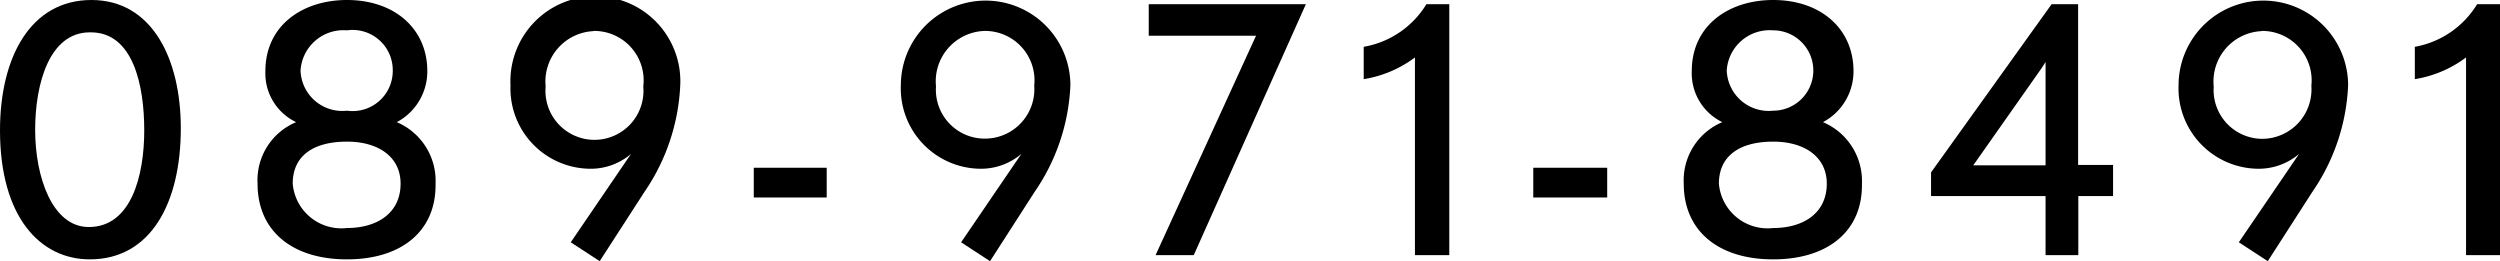 <svg xmlns="http://www.w3.org/2000/svg" viewBox="0 0 124.44 13.01"><g id="レイヤー_2" data-name="レイヤー 2"><g id="text"><path d="M4.47,12.91C2,12.91,0,10.8,0,6.49,0,2.82,1.54,0,4.55,0S9,2.91,9,6.39C9,10.08,7.52,12.91,4.47,12.91Zm0-11.3c-2,0-2.72,2.53-2.72,4.86s.85,4.83,2.67,4.83c2.12,0,2.76-2.57,2.76-4.81S6.63,1.61,4.52,1.61Z"/><path d="M17.27,12.91c-2.72,0-4.45-1.41-4.45-3.77a3.13,3.13,0,0,1,1.92-3.06,2.69,2.69,0,0,1-1.53-2.54C13.21,1.25,15.08,0,17.27,0c2.38,0,4,1.44,4,3.54a2.86,2.86,0,0,1-1.52,2.54,3.17,3.17,0,0,1,1.93,3.06C21.72,11.49,20,12.91,17.27,12.91Zm0-5.86c-1.68,0-2.7.71-2.7,2.09a2.43,2.43,0,0,0,2.7,2.21c1.47,0,2.67-.72,2.67-2.21C19.94,7.82,18.85,7.05,17.27,7.05Zm0-5.54a2.14,2.14,0,0,0-2.31,2,2.08,2.08,0,0,0,2.31,2,2,2,0,0,0,2.28-2A2,2,0,0,0,17.27,1.51Z"/><path d="M32.08,9.55,29.85,13l-1.44-.94,3-4.4a3.08,3.08,0,0,1-2,.74,4,4,0,0,1-4-4.15,4.23,4.23,0,1,1,8.45,0A10.19,10.19,0,0,1,32.08,9.55Zm-2.54-8A2.51,2.51,0,0,0,27.16,4.3a2.44,2.44,0,1,0,4.86,0A2.46,2.46,0,0,0,29.54,1.54Z"/><path d="M37.52,9.83V8.35h3.63V9.83Z"/><path d="M51.5,9.55,49.28,13l-1.44-.94,3-4.4a3.1,3.1,0,0,1-2,.74,4,4,0,0,1-4-4.15,4.22,4.22,0,1,1,8.44,0A10.1,10.1,0,0,1,51.5,9.55ZM49,1.54A2.51,2.51,0,0,0,46.59,4.3,2.43,2.43,0,0,0,49,6.9a2.46,2.46,0,0,0,2.48-2.64A2.46,2.46,0,0,0,49,1.54Z"/><path d="M59.42,12.7h-1.9l5-10.92H57.18V.21H65Z"/><path d="M70.43,12.7V2.86a5.78,5.78,0,0,1-2.55,1.08V2.33A4.56,4.56,0,0,0,71,.21h1.14V12.7Z"/><path d="M76.32,9.83V8.35H80V9.83Z"/><path d="M88.26,12.91c-2.72,0-4.45-1.41-4.45-3.77a3.14,3.14,0,0,1,1.92-3.06,2.7,2.7,0,0,1-1.52-2.54C84.21,1.25,86.07,0,88.26,0c2.38,0,4,1.44,4,3.54a2.86,2.86,0,0,1-1.52,2.54,3.18,3.18,0,0,1,1.94,3.06C92.72,11.49,91,12.91,88.26,12.91Zm0-5.86c-1.67,0-2.7.71-2.7,2.09a2.43,2.43,0,0,0,2.7,2.21c1.48,0,2.67-.72,2.67-2.21C90.93,7.82,89.84,7.05,88.26,7.05Zm0-5.54a2.14,2.14,0,0,0-2.31,2,2.09,2.09,0,0,0,2.31,2,2,2,0,1,0,0-4Z"/><path d="M103.45,9.76V12.7h-1.63V9.76h-5.7V8.58l6-8.37h1.32v8h1.74V9.76Zm-1.63-6.68s-.15.26-.28.43L98.22,8.23h3.6Z"/><path d="M115.1,9.55,112.88,13l-1.44-.94,3-4.4a3.1,3.1,0,0,1-2,.74,4,4,0,0,1-4-4.15,4.22,4.22,0,1,1,8.44,0A10.1,10.1,0,0,1,115.1,9.55Zm-2.53-8a2.51,2.51,0,0,0-2.38,2.76,2.43,2.43,0,0,0,2.38,2.6,2.46,2.46,0,0,0,2.48-2.64A2.46,2.46,0,0,0,112.57,1.54Z"/><path d="M122.75,12.7V2.86a5.78,5.78,0,0,1-2.55,1.08V2.33A4.56,4.56,0,0,0,123.3.21h1.14V12.7Z"/></g></g></svg>